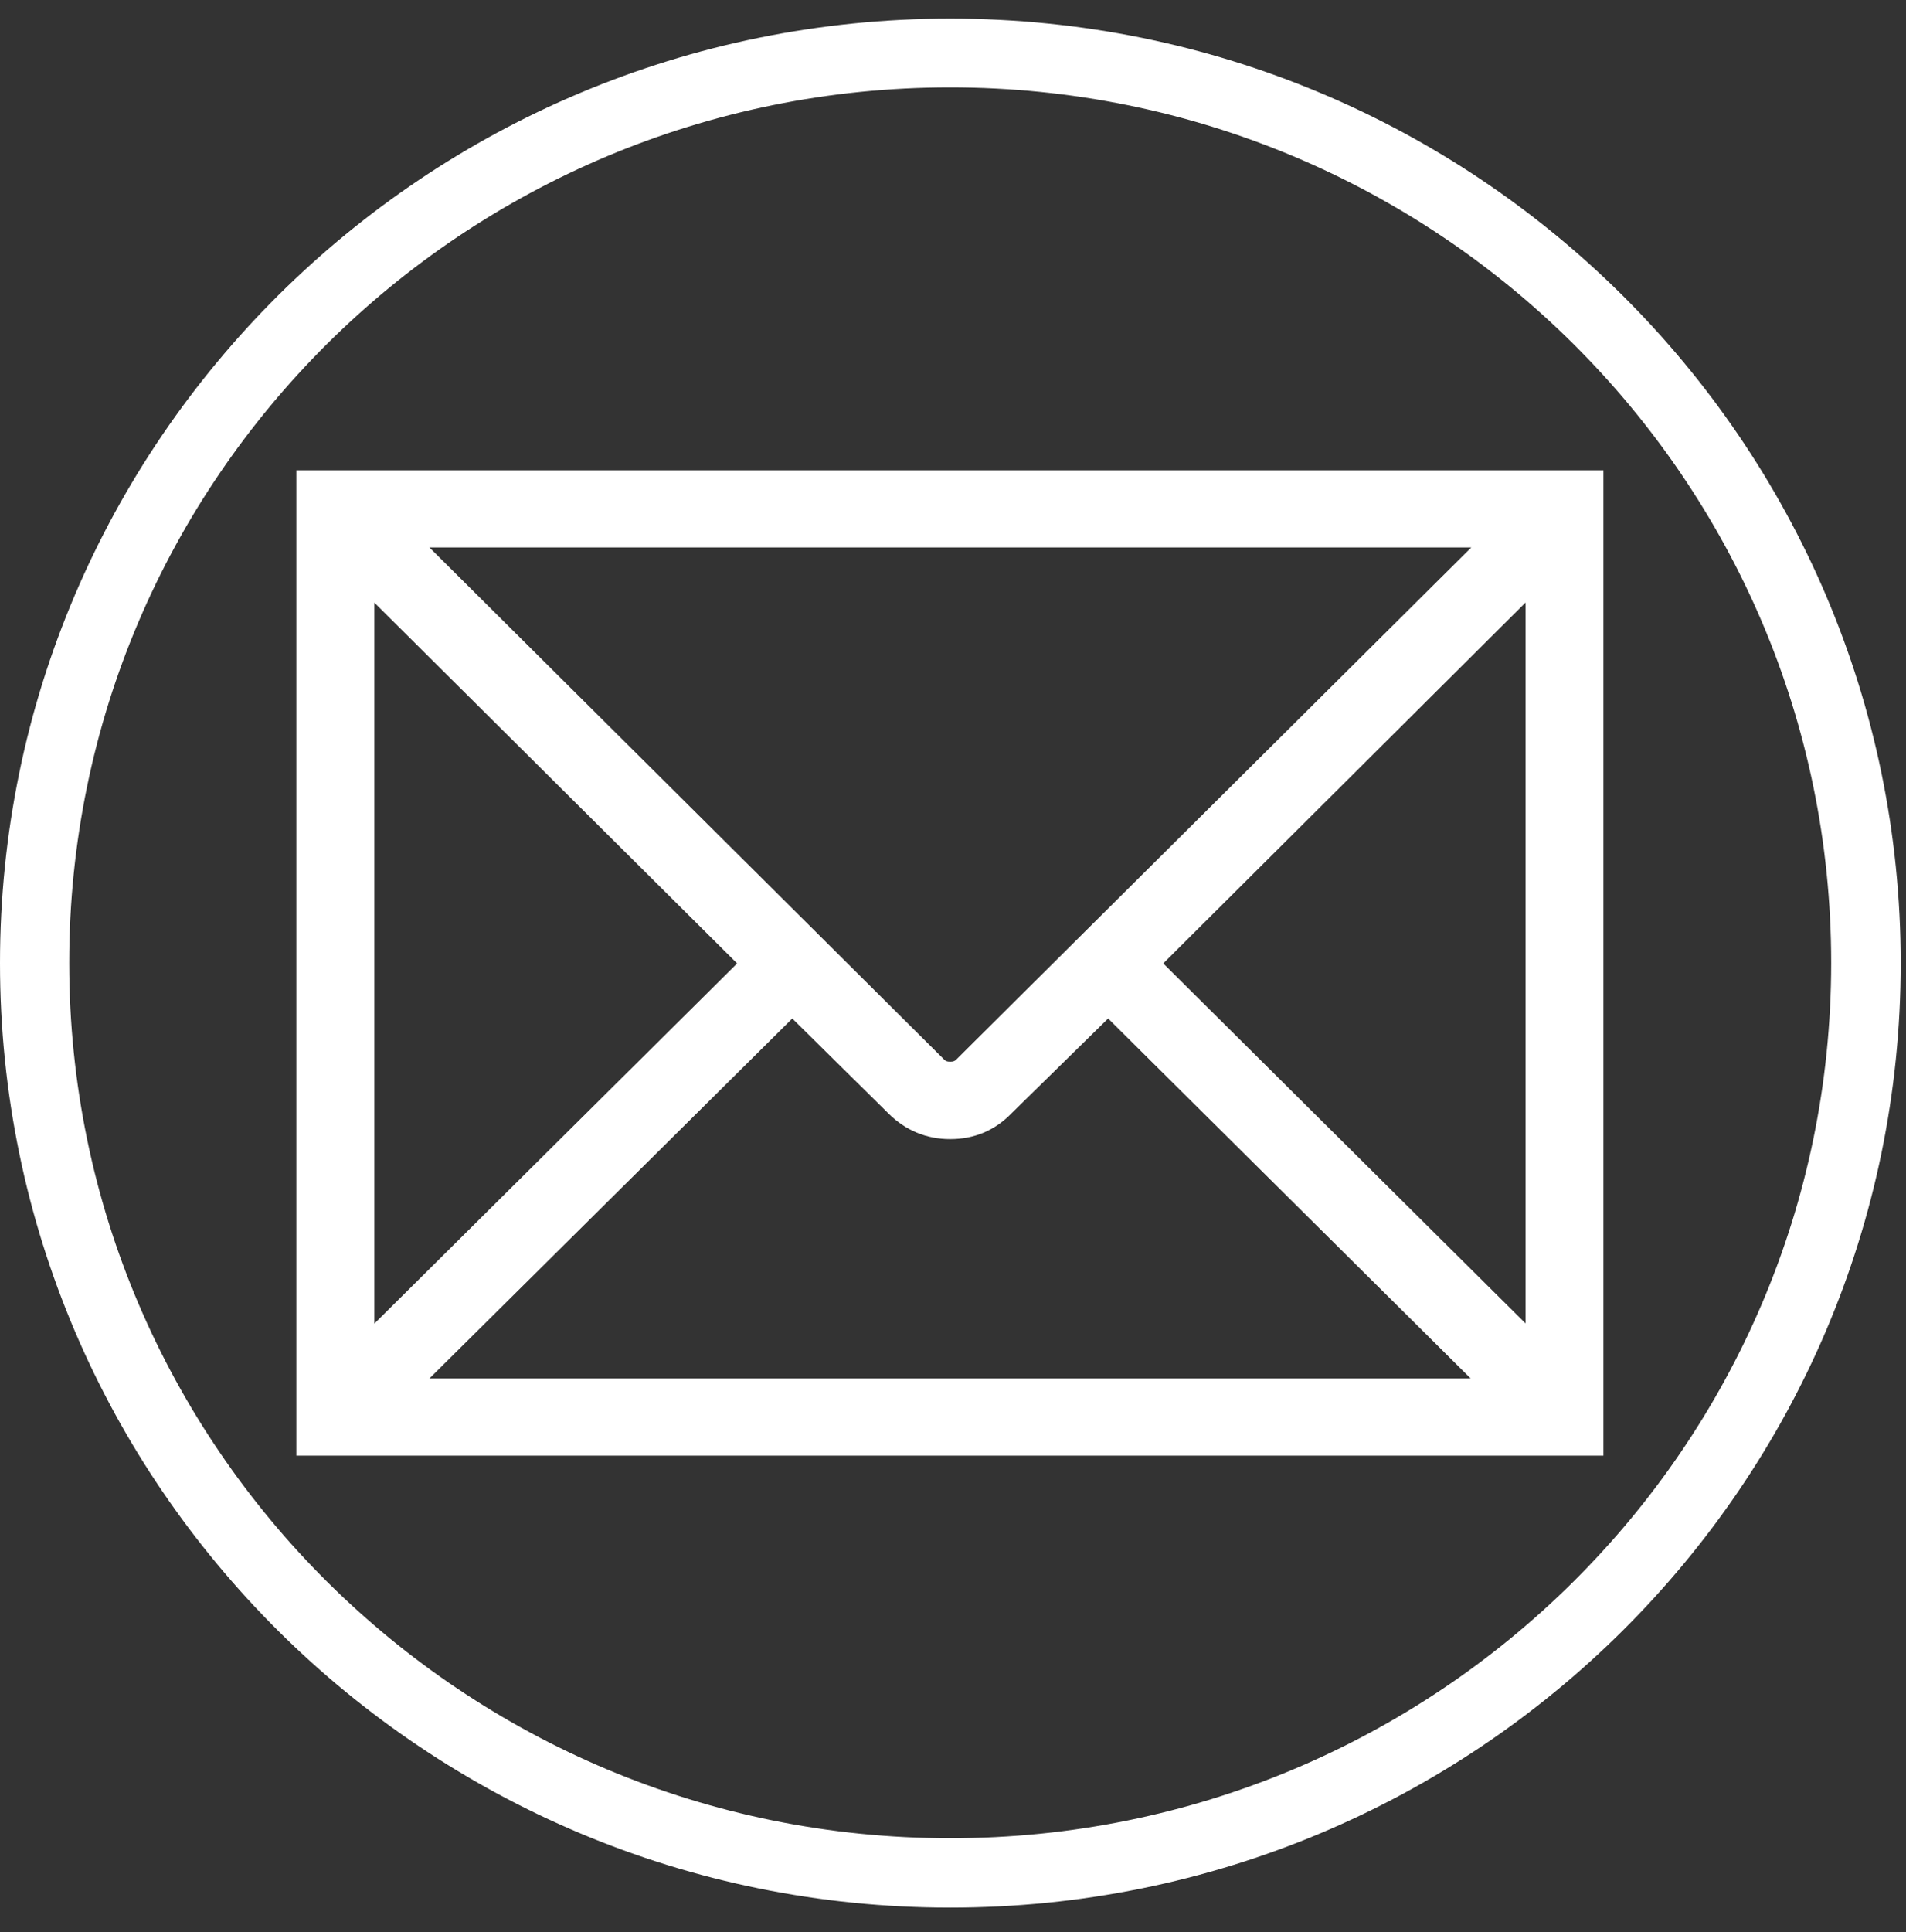 <svg width="75" height="76" viewBox="0 0 75 76" fill="none" xmlns="http://www.w3.org/2000/svg">
<rect x="0" y="0" width="75" height="76" fill="#333333" stroke="none"/>
<path d="M11.661 18.499V57.253H63.094V18.499H11.661ZM14.727 52.065V23.699L29.006 37.894L14.727 52.065ZM34.961 43.796C35.633 44.464 36.458 44.804 37.39 44.804C38.333 44.804 39.147 44.464 39.795 43.796L43.604 40.06L57.871 54.22H16.897L31.176 40.06L34.961 43.796ZM37.626 41.677C37.578 41.724 37.531 41.759 37.39 41.759C37.248 41.759 37.201 41.724 37.154 41.677L16.897 21.532H57.895L37.626 41.677ZM45.773 37.894L60.029 23.699V52.053L45.773 37.894Z" fill="white"/>
<path d="M37.39 0.732C16.744 0.732 0 17.363 0 37.882C0 58.401 16.744 75.031 37.39 75.031C58.048 75.031 74.791 58.401 74.791 37.882C74.791 17.363 58.048 0.732 37.39 0.732ZM37.39 72.302C18.241 72.302 2.724 56.89 2.724 37.87C2.724 18.85 18.241 3.437 37.39 3.437C56.539 3.437 72.056 18.85 72.056 37.87C72.056 56.89 56.539 72.302 37.39 72.302Z" fill="white"/>
</svg>
